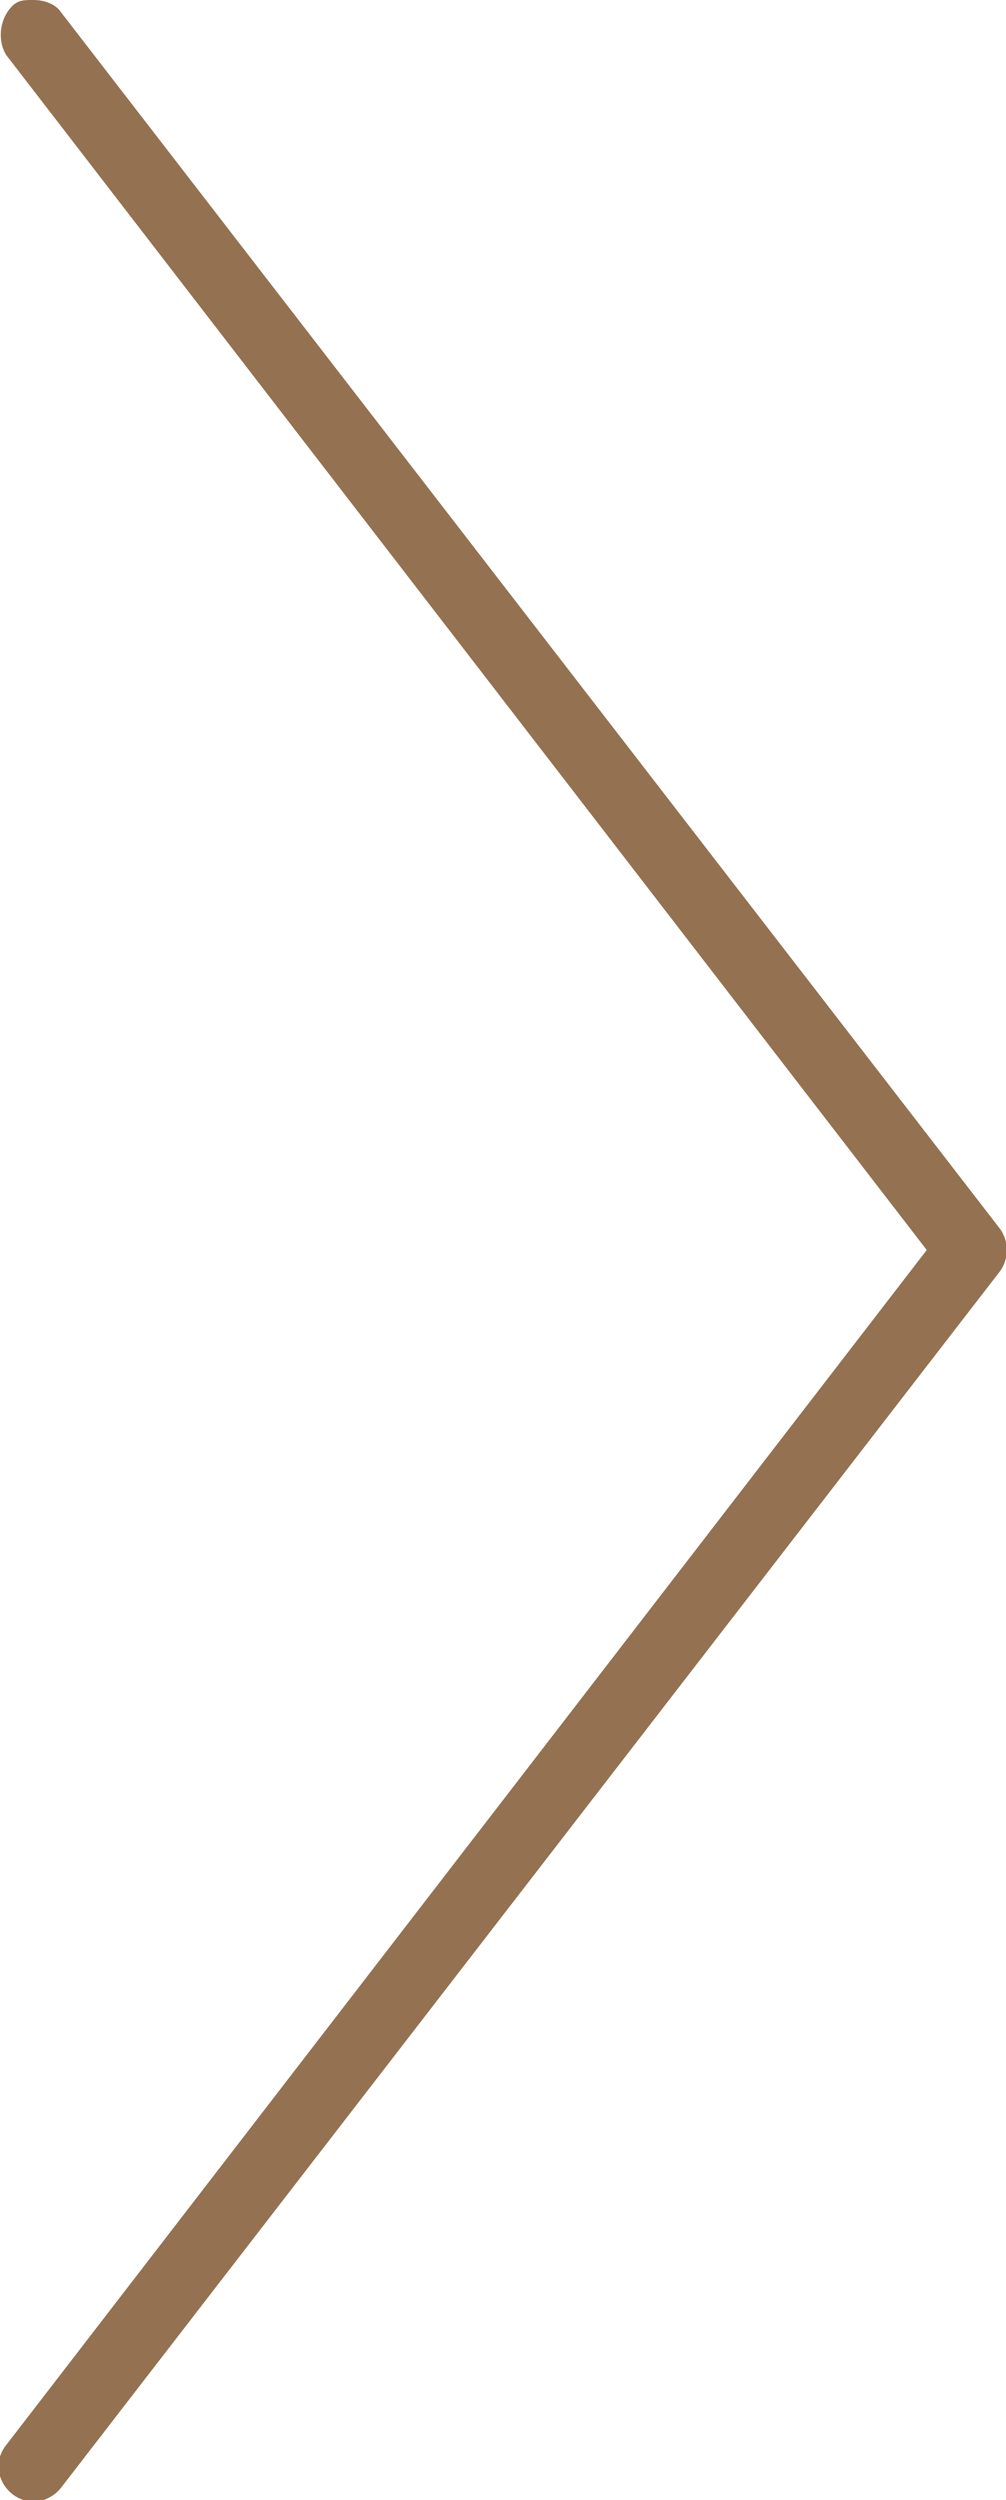 <?xml version="1.0" encoding="UTF-8"?>
<svg xmlns="http://www.w3.org/2000/svg" version="1.1" viewBox="0 0 33 82">
  <defs>
    <style>
      .cls-1 {
        fill: #947150;
      }
    </style>
  </defs>
  <!-- Generator: Adobe Illustrator 28.7.4, SVG Export Plug-In . SVG Version: 1.2.0 Build 166)  -->
  <g>
    <g id="_レイヤー_1" data-name="レイヤー_1">
      <path class="cls-1" d="M1.1,0c.3,0,.7.1.9.4l30.8,39.9c.3.4.3,1,0,1.4L2,81.6c-.4.5-1.1.6-1.6.2-.5-.4-.6-1.1-.2-1.6l30.2-39.2L.2,1.8C-.1,1.3,0,.6.4.2c.2-.2.4-.2.7-.2Z"/>
    </g>
  </g>
</svg>
